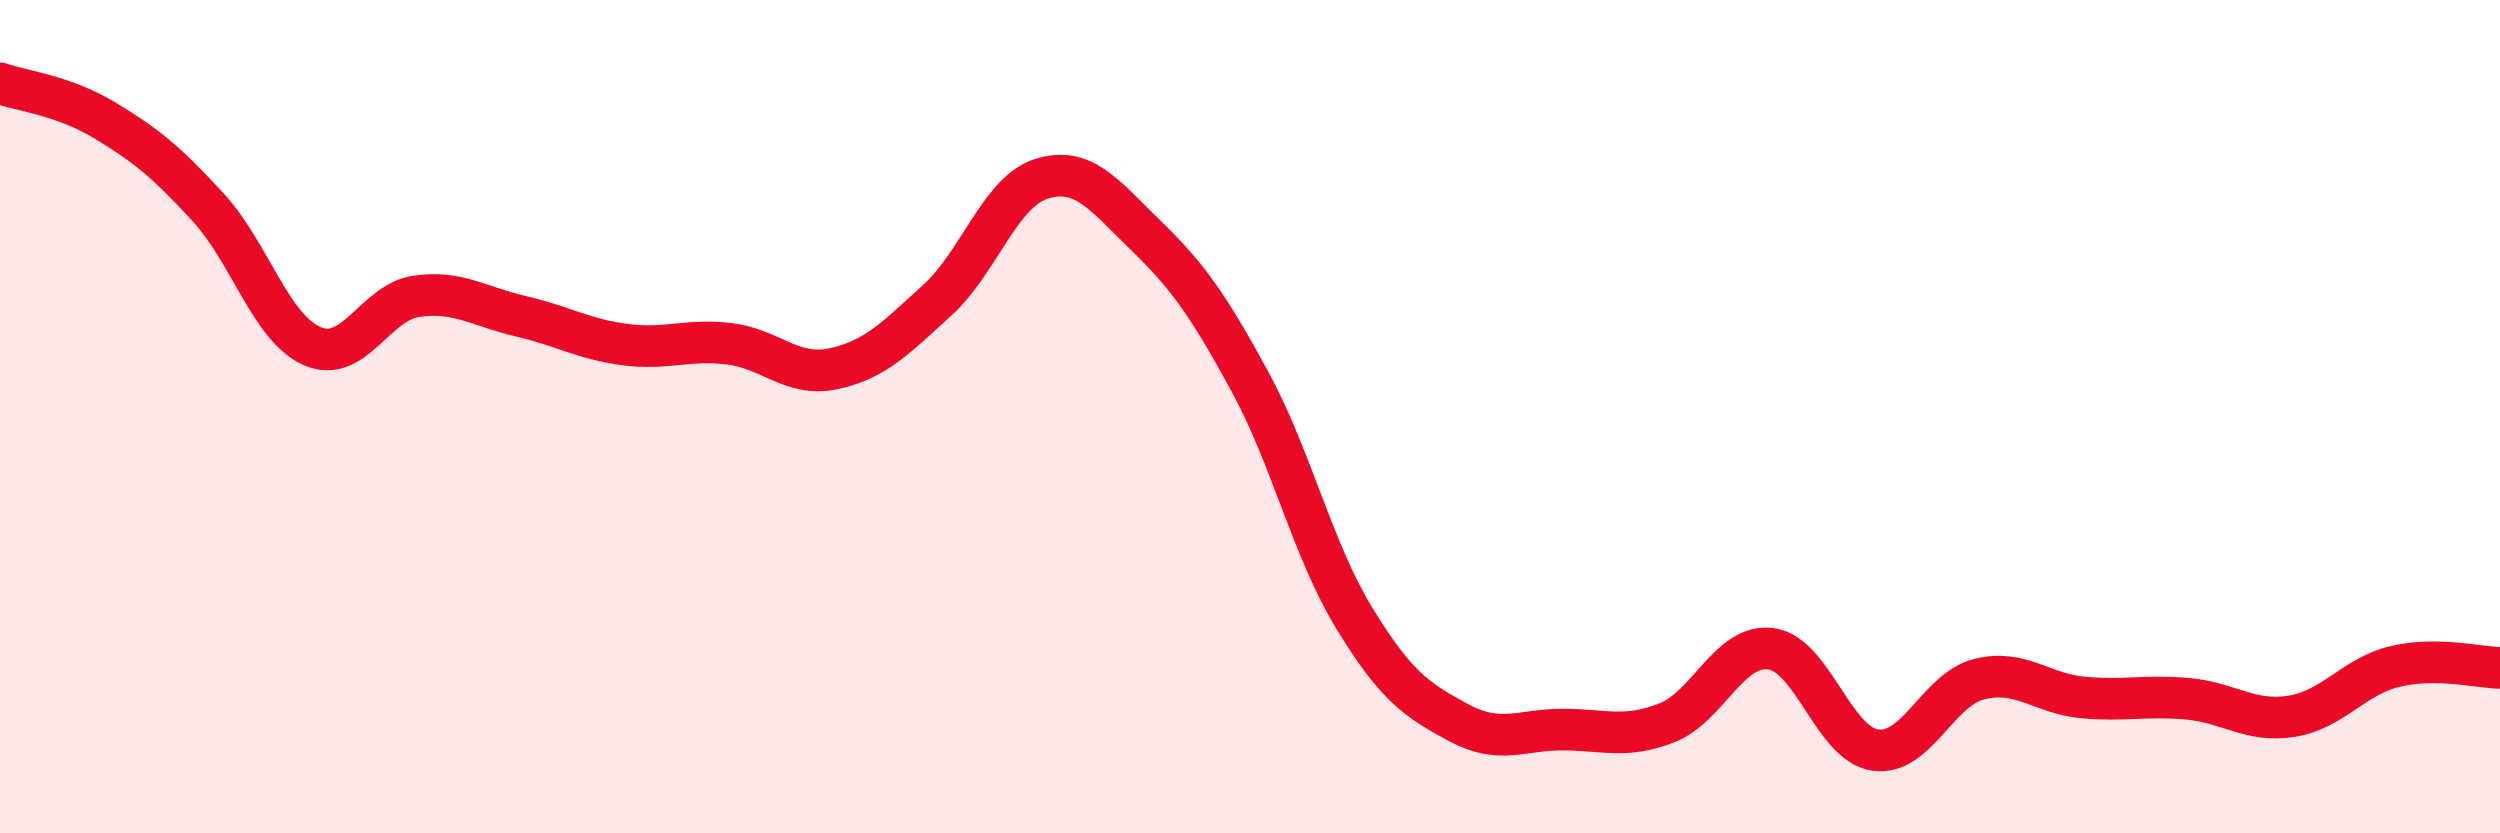 
    <svg width="60" height="20" viewBox="0 0 60 20" xmlns="http://www.w3.org/2000/svg">
      <path
        d="M 0,2 C 0.5,2.18 1.5,2.28 2.5,2.88 C 3.5,3.48 4,3.89 5,4.98 C 6,6.07 6.5,7.88 7.5,8.31 C 8.5,8.74 9,7.25 10,7.11 C 11,6.97 11.5,7.36 12.5,7.59 C 13.5,7.82 14,8.14 15,8.27 C 16,8.4 16.5,8.13 17.5,8.25 C 18.5,8.37 19,9.06 20,8.85 C 21,8.64 21.5,8.11 22.5,7.2 C 23.5,6.29 24,4.6 25,4.29 C 26,3.98 26.5,4.68 27.5,5.65 C 28.5,6.62 29,7.32 30,9.16 C 31,11 31.5,13.19 32.5,14.83 C 33.5,16.47 34,16.8 35,17.34 C 36,17.88 36.5,17.51 37.5,17.51 C 38.5,17.51 39,17.74 40,17.35 C 41,16.96 41.5,15.44 42.5,15.57 C 43.5,15.7 44,17.85 45,18 C 46,18.15 46.5,16.55 47.5,16.3 C 48.5,16.05 49,16.65 50,16.74 C 51,16.83 51.5,16.68 52.5,16.77 C 53.5,16.86 54,17.35 55,17.19 C 56,17.03 56.5,16.22 57.5,15.99 C 58.5,15.76 59.5,16.02 60,16.03L60 20L0 20Z"
        fill="#EB0A25"
        opacity="0.1"
        stroke-linecap="round"
        stroke-linejoin="round"
      />
      <path
        d="M 0,2 C 0.5,2.18 1.5,2.28 2.5,2.88 C 3.5,3.48 4,3.89 5,4.98 C 6,6.07 6.5,7.88 7.5,8.31 C 8.5,8.74 9,7.25 10,7.11 C 11,6.97 11.5,7.36 12.5,7.59 C 13.5,7.82 14,8.14 15,8.27 C 16,8.4 16.5,8.13 17.5,8.25 C 18.5,8.37 19,9.06 20,8.85 C 21,8.64 21.5,8.11 22.5,7.2 C 23.5,6.29 24,4.6 25,4.29 C 26,3.98 26.5,4.68 27.5,5.65 C 28.5,6.62 29,7.32 30,9.16 C 31,11 31.5,13.19 32.5,14.83 C 33.5,16.47 34,16.8 35,17.34 C 36,17.88 36.5,17.51 37.5,17.51 C 38.5,17.51 39,17.74 40,17.35 C 41,16.96 41.5,15.44 42.5,15.57 C 43.5,15.7 44,17.85 45,18 C 46,18.15 46.5,16.55 47.5,16.3 C 48.5,16.05 49,16.65 50,16.74 C 51,16.83 51.5,16.68 52.5,16.77 C 53.5,16.86 54,17.35 55,17.19 C 56,17.03 56.5,16.22 57.5,15.99 C 58.5,15.76 59.5,16.02 60,16.03"
        stroke="#EB0A25"
        stroke-width="1"
        fill="none"
        stroke-linecap="round"
        stroke-linejoin="round"
      />
    </svg>
  